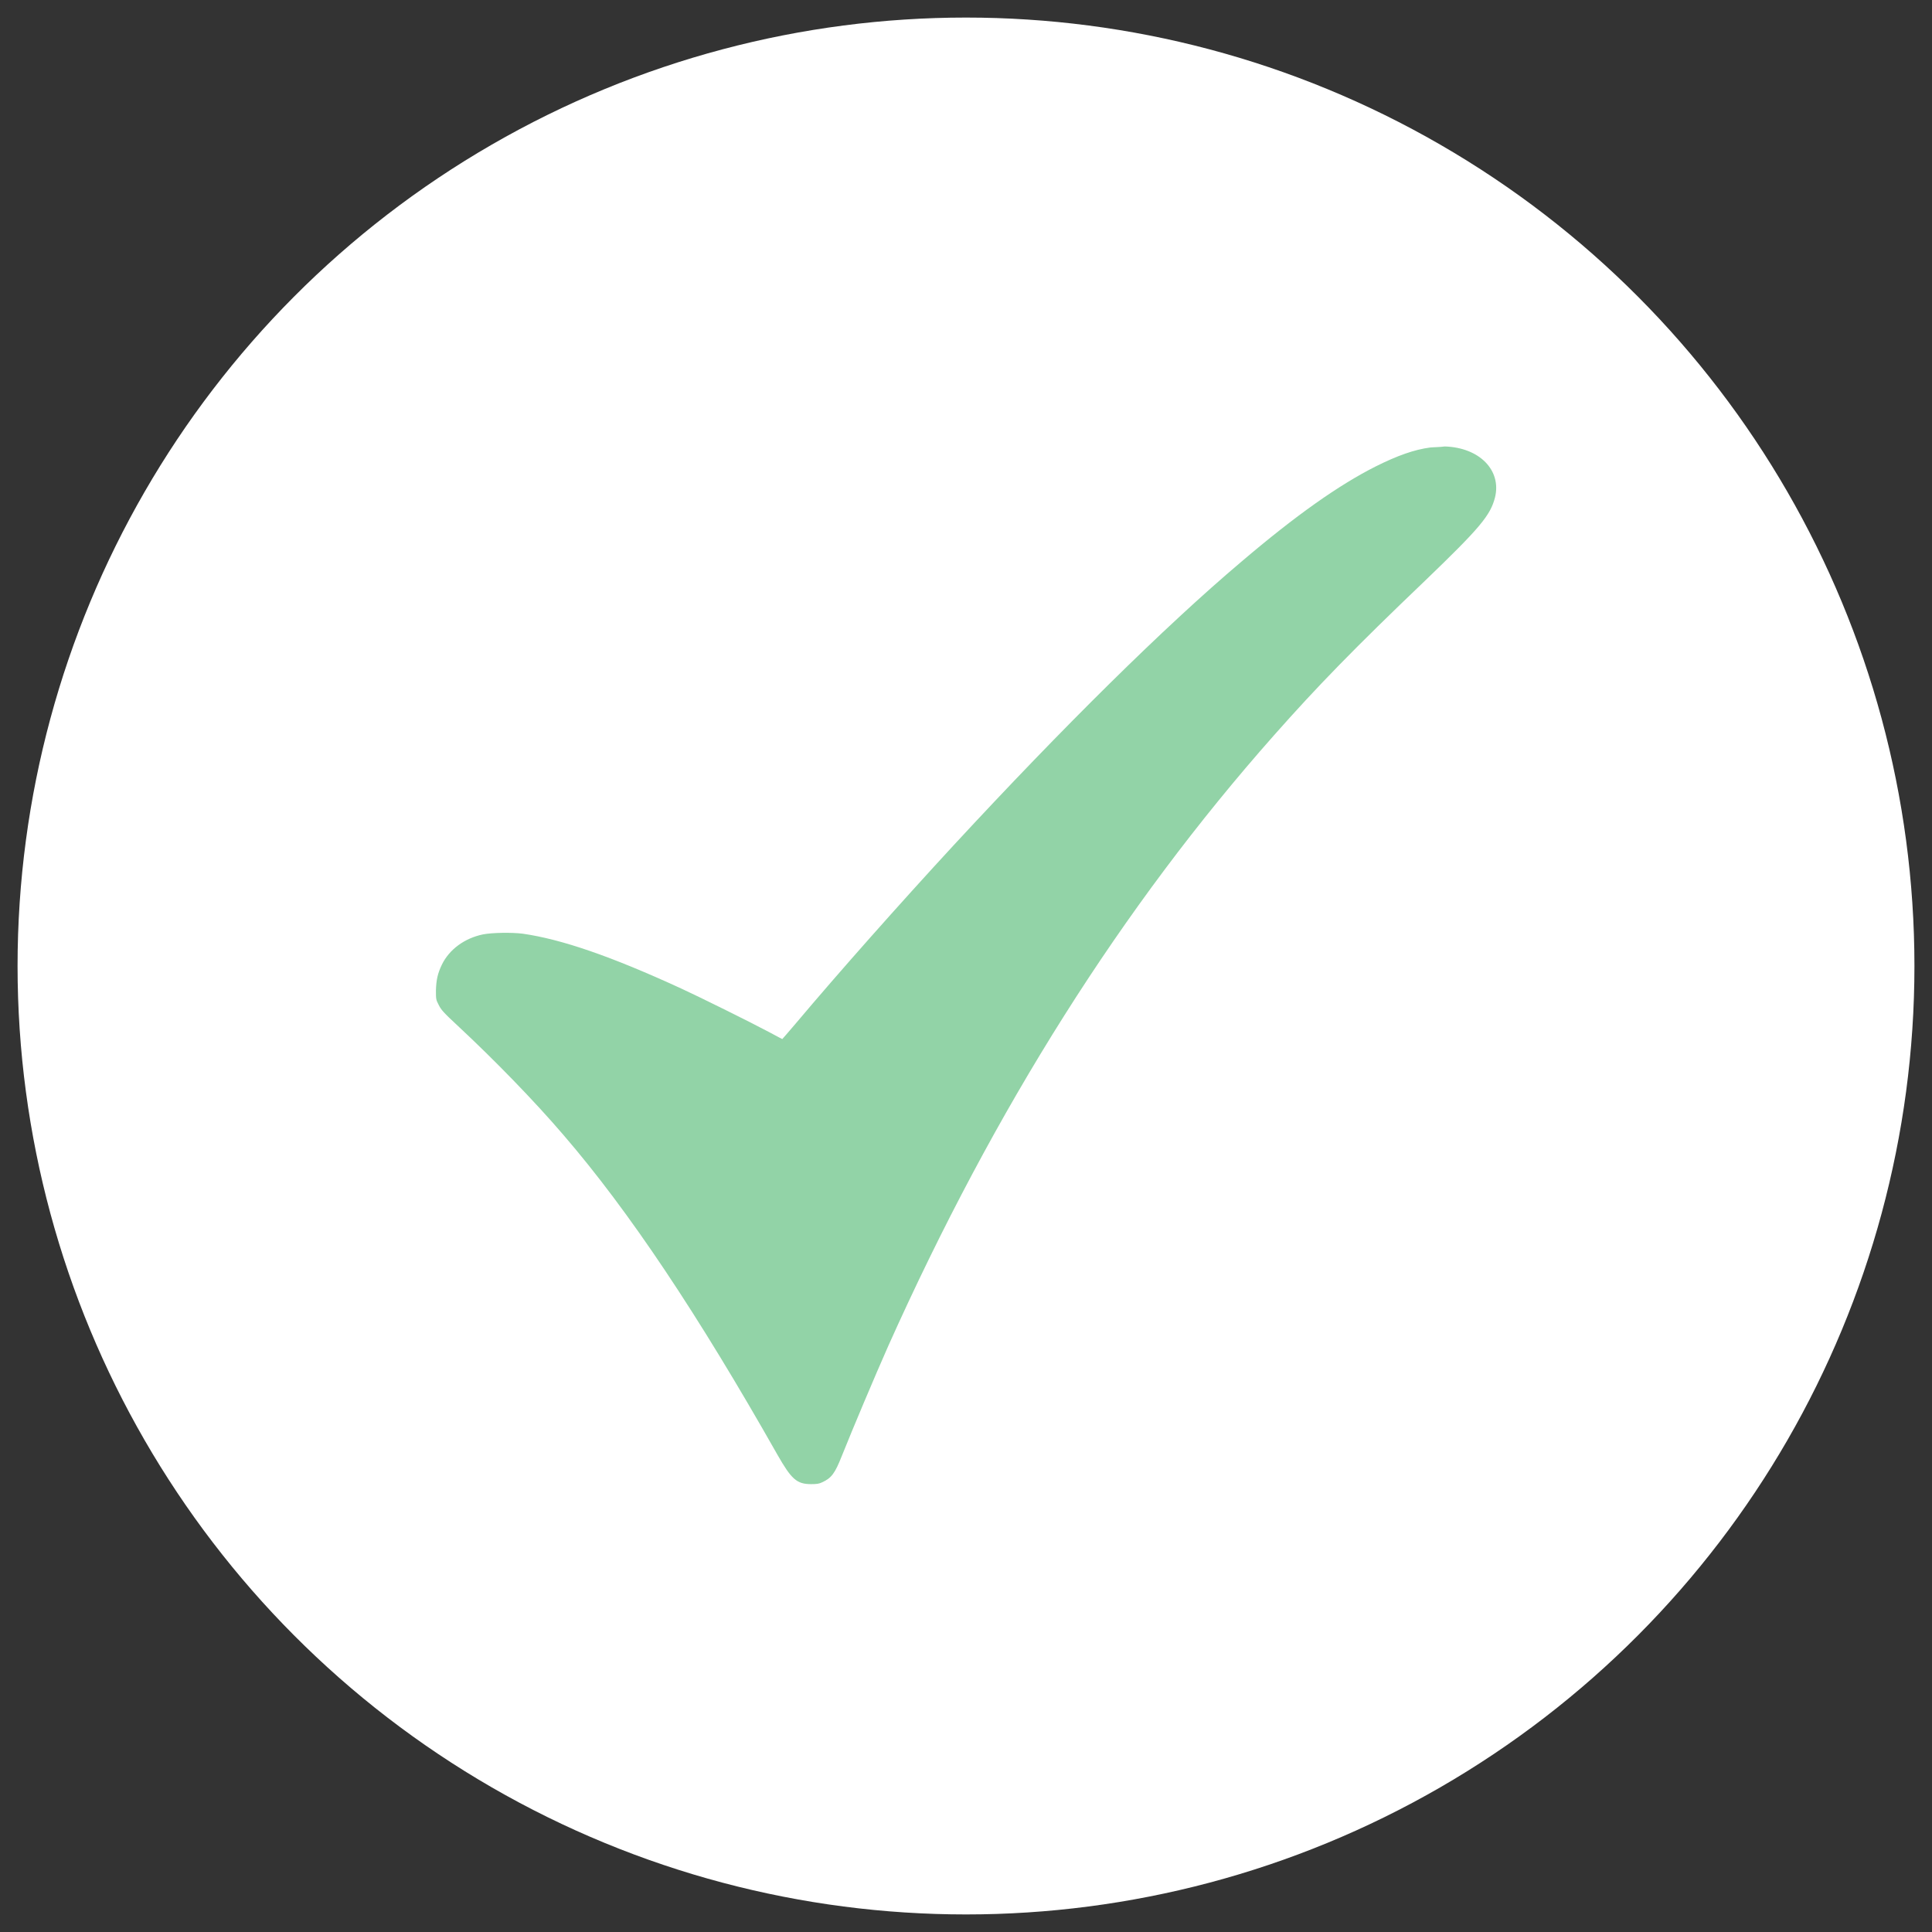 <?xml version="1.0" encoding="UTF-8"?> <!-- Generator: Adobe Illustrator 27.6.1, SVG Export Plug-In . SVG Version: 6.00 Build 0) --> <svg xmlns="http://www.w3.org/2000/svg" xmlns:xlink="http://www.w3.org/1999/xlink" id="Слой_1" x="0px" y="0px" viewBox="0 0 55 55" style="enable-background:new 0 0 55 55;" xml:space="preserve"><rect x="0" y="0" width="55" height="55" fill="#333333" stroke="none"/> <style type="text/css"> .st0{fill:#FFFFFF;} .st1{fill:#92D3A7;} </style> <g> <circle class="st0" cx="27.5" cy="27.5" r="27"></circle> </g> <path class="st1" d="M40.71,12.74c-0.45,0.06-0.93,0.23-1.55,0.54c-1.05,0.53-2.27,1.39-3.82,2.71c-2.19,1.85-5.09,4.72-8.18,8.06 c-1.56,1.69-3.28,3.63-4.51,5.09c-0.21,0.25-0.38,0.44-0.38,0.44s-0.16-0.08-0.34-0.18c-0.6-0.32-2.06-1.04-2.54-1.26 c-2-0.92-3.4-1.4-4.51-1.56c-0.32-0.04-0.87-0.03-1.13,0.02c-0.53,0.11-0.96,0.43-1.17,0.86c-0.12,0.25-0.16,0.43-0.17,0.73 c0,0.25,0,0.27,0.08,0.42c0.07,0.14,0.13,0.21,0.55,0.6c1.03,0.96,2.17,2.13,3,3.1c1.87,2.17,3.83,5.11,6.09,9.1 c0.4,0.7,0.55,0.84,0.96,0.84c0.16,0,0.23-0.01,0.31-0.05c0.27-0.12,0.37-0.26,0.56-0.74c0.32-0.8,0.94-2.27,1.33-3.15 c3.03-6.76,6.65-12.49,10.98-17.38c1.23-1.39,2.29-2.48,4.3-4.4c1.57-1.51,1.86-1.86,1.99-2.37c0.19-0.77-0.44-1.42-1.43-1.45 C40.99,12.73,40.79,12.73,40.71,12.74z"></path> </svg> 